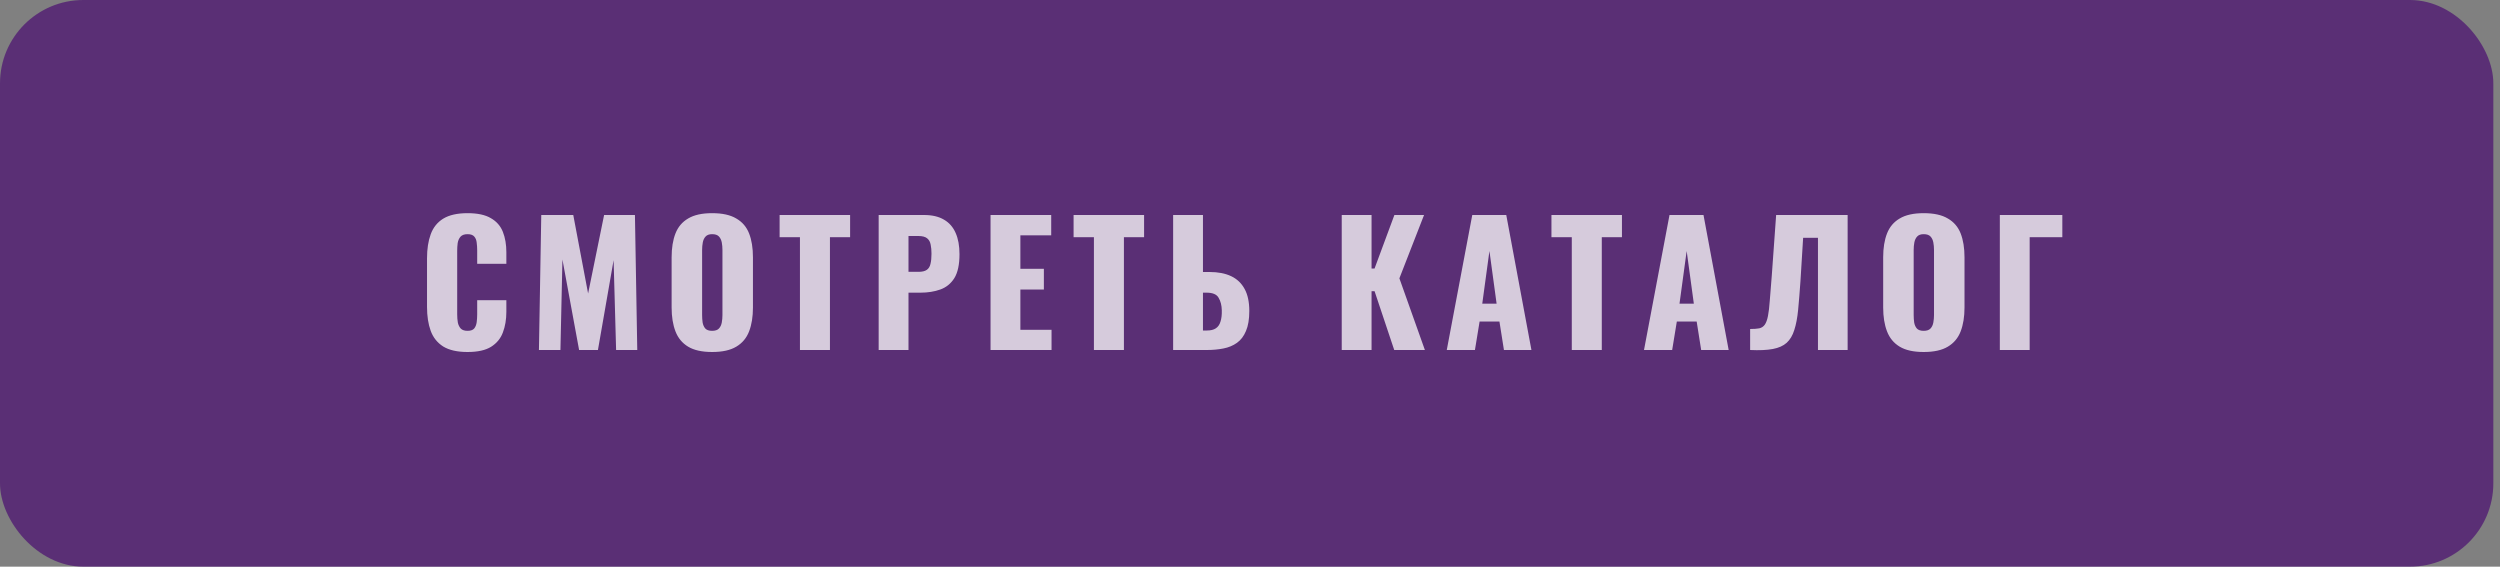 <?xml version="1.0" encoding="UTF-8"?> <svg xmlns="http://www.w3.org/2000/svg" width="300" height="68" viewBox="0 0 300 68" fill="none"><rect x="0" y="0" width="300" height="68" fill="#808080" stroke="none"/> <rect width="299.2" height="68" rx="10" fill="url(#paint0_linear_5_61)"></rect> <path d="M56.103 42.24C54.876 42.24 53.903 42.02 53.183 41.58C52.476 41.127 51.976 40.5 51.683 39.7C51.389 38.887 51.243 37.933 51.243 36.84V31C51.243 29.88 51.389 28.92 51.683 28.12C51.976 27.307 52.476 26.68 53.183 26.24C53.903 25.8 54.876 25.58 56.103 25.58C57.303 25.58 58.236 25.78 58.903 26.18C59.583 26.567 60.063 27.113 60.343 27.82C60.623 28.527 60.763 29.34 60.763 30.26V31.66H57.263V30.04C57.263 29.72 57.243 29.413 57.203 29.12C57.176 28.827 57.083 28.587 56.923 28.4C56.763 28.2 56.489 28.1 56.103 28.1C55.729 28.1 55.449 28.2 55.263 28.4C55.089 28.6 54.976 28.853 54.923 29.16C54.883 29.453 54.863 29.767 54.863 30.1V37.72C54.863 38.08 54.889 38.413 54.943 38.72C55.009 39.013 55.129 39.253 55.303 39.44C55.489 39.613 55.756 39.7 56.103 39.7C56.476 39.7 56.743 39.607 56.903 39.42C57.063 39.22 57.163 38.967 57.203 38.66C57.243 38.353 57.263 38.04 57.263 37.72V36.02H60.763V37.42C60.763 38.34 60.623 39.167 60.343 39.9C60.076 40.62 59.603 41.193 58.923 41.62C58.256 42.033 57.316 42.24 56.103 42.24ZM64.672 42L64.952 25.8H68.792L70.572 35.22L72.492 25.8H76.192L76.472 42H73.932L73.632 31.22L71.752 42H69.492L67.492 31.14L67.252 42H64.672ZM85.454 42.24C84.241 42.24 83.281 42.027 82.574 41.6C81.868 41.173 81.361 40.56 81.054 39.76C80.748 38.96 80.594 38.007 80.594 36.9V30.88C80.594 29.76 80.748 28.807 81.054 28.02C81.361 27.233 81.868 26.633 82.574 26.22C83.281 25.793 84.241 25.58 85.454 25.58C86.681 25.58 87.647 25.793 88.354 26.22C89.074 26.633 89.588 27.233 89.894 28.02C90.201 28.807 90.354 29.76 90.354 30.88V36.9C90.354 38.007 90.201 38.96 89.894 39.76C89.588 40.56 89.074 41.173 88.354 41.6C87.647 42.027 86.681 42.24 85.454 42.24ZM85.454 39.7C85.828 39.7 86.101 39.607 86.274 39.42C86.448 39.233 86.561 38.993 86.614 38.7C86.668 38.407 86.694 38.107 86.694 37.8V30C86.694 29.68 86.668 29.38 86.614 29.1C86.561 28.807 86.448 28.567 86.274 28.38C86.101 28.193 85.828 28.1 85.454 28.1C85.108 28.1 84.847 28.193 84.674 28.38C84.501 28.567 84.388 28.807 84.334 29.1C84.281 29.38 84.254 29.68 84.254 30V37.8C84.254 38.107 84.274 38.407 84.314 38.7C84.368 38.993 84.474 39.233 84.634 39.42C84.808 39.607 85.081 39.7 85.454 39.7ZM95.993 42V28.46H93.553V25.8H102.013V28.46H99.593V42H95.993ZM105.439 42V25.8H110.879C111.852 25.8 112.652 25.987 113.279 26.36C113.906 26.72 114.372 27.253 114.679 27.96C114.986 28.653 115.139 29.5 115.139 30.5C115.139 31.753 114.932 32.713 114.519 33.38C114.106 34.033 113.546 34.487 112.839 34.74C112.132 34.993 111.339 35.12 110.459 35.12H109.019V42H105.439ZM109.019 32.62H110.219C110.659 32.62 110.992 32.54 111.219 32.38C111.446 32.22 111.592 31.98 111.659 31.66C111.739 31.34 111.779 30.933 111.779 30.44C111.779 30.027 111.746 29.667 111.679 29.36C111.626 29.04 111.486 28.787 111.259 28.6C111.032 28.413 110.679 28.32 110.199 28.32H109.019V32.62ZM118.865 42V25.8H126.145V28.24H122.445V32.26H125.265V34.74H122.445V39.58H126.185V42H118.865ZM131.27 42V28.46H128.83V25.8H137.29V28.46H134.87V42H131.27ZM140.776 42V25.8H144.356V32.64H145.156C146.17 32.64 147.03 32.807 147.736 33.14C148.443 33.473 148.983 33.987 149.356 34.68C149.73 35.36 149.916 36.24 149.916 37.32C149.916 38.307 149.783 39.107 149.516 39.72C149.263 40.333 148.903 40.807 148.436 41.14C147.97 41.473 147.423 41.7 146.796 41.82C146.183 41.94 145.523 42 144.816 42H140.776ZM144.356 39.66H144.836C145.29 39.66 145.643 39.573 145.896 39.4C146.163 39.227 146.35 38.96 146.456 38.6C146.576 38.24 146.63 37.787 146.616 37.24C146.603 36.64 146.476 36.14 146.236 35.74C146.01 35.327 145.53 35.12 144.796 35.12H144.356V39.66ZM161.007 42V25.8H164.587V32.22H164.947L167.327 25.8H170.887L167.927 33.4L170.987 42H167.307L164.947 34.94H164.587V42H161.007ZM173.612 42L176.672 25.8H180.752L183.772 42H180.472L179.932 38.58H177.552L176.992 42H173.612ZM177.872 36.44H179.592L178.732 30.12L177.872 36.44ZM188.614 42V28.46H186.174V25.8H194.634V28.46H192.214V42H188.614ZM197.28 42L200.34 25.8H204.42L207.44 42H204.14L203.6 38.58H201.22L200.66 42H197.28ZM201.54 36.44H203.26L202.4 30.12L201.54 36.44ZM210.016 42V39.48C210.469 39.48 210.836 39.453 211.116 39.4C211.396 39.333 211.616 39.187 211.776 38.96C211.936 38.733 212.063 38.387 212.156 37.92C212.249 37.453 212.323 36.827 212.376 36.04C212.443 35.253 212.523 34.253 212.616 33.04L213.136 25.8H221.716V42H218.156V28.54H216.376L216.056 33.72C215.963 35.053 215.869 36.207 215.776 37.18C215.683 38.14 215.529 38.947 215.316 39.6C215.116 40.253 214.809 40.767 214.396 41.14C213.996 41.5 213.443 41.747 212.736 41.88C212.029 42.013 211.123 42.053 210.016 42ZM230.841 42.24C229.628 42.24 228.668 42.027 227.961 41.6C227.254 41.173 226.748 40.56 226.441 39.76C226.134 38.96 225.981 38.007 225.981 36.9V30.88C225.981 29.76 226.134 28.807 226.441 28.02C226.748 27.233 227.254 26.633 227.961 26.22C228.668 25.793 229.628 25.58 230.841 25.58C232.068 25.58 233.034 25.793 233.741 26.22C234.461 26.633 234.974 27.233 235.281 28.02C235.588 28.807 235.741 29.76 235.741 30.88V36.9C235.741 38.007 235.588 38.96 235.281 39.76C234.974 40.56 234.461 41.173 233.741 41.6C233.034 42.027 232.068 42.24 230.841 42.24ZM230.841 39.7C231.214 39.7 231.488 39.607 231.661 39.42C231.834 39.233 231.948 38.993 232.001 38.7C232.054 38.407 232.081 38.107 232.081 37.8V30C232.081 29.68 232.054 29.38 232.001 29.1C231.948 28.807 231.834 28.567 231.661 28.38C231.488 28.193 231.214 28.1 230.841 28.1C230.494 28.1 230.234 28.193 230.061 28.38C229.888 28.567 229.774 28.807 229.721 29.1C229.668 29.38 229.641 29.68 229.641 30V37.8C229.641 38.107 229.661 38.407 229.701 38.7C229.754 38.993 229.861 39.233 230.021 39.42C230.194 39.607 230.468 39.7 230.841 39.7ZM239.98 42V25.8H247.48V28.46H243.56V42H239.98Z" fill="white" fill-opacity="0.75"></path> <defs> <linearGradient id="paint0_linear_5_61" x1="149.6" y1="0" x2="149.6" y2="68" gradientUnits="userSpaceOnUse"> <stop stop-color="#45036F" stop-opacity="0.648"></stop> <stop offset="1" stop-color="#45036F" stop-opacity="0.648"></stop> <stop offset="1" stop-color="#45036F" stop-opacity="0"></stop> </linearGradient> </defs> </svg> 